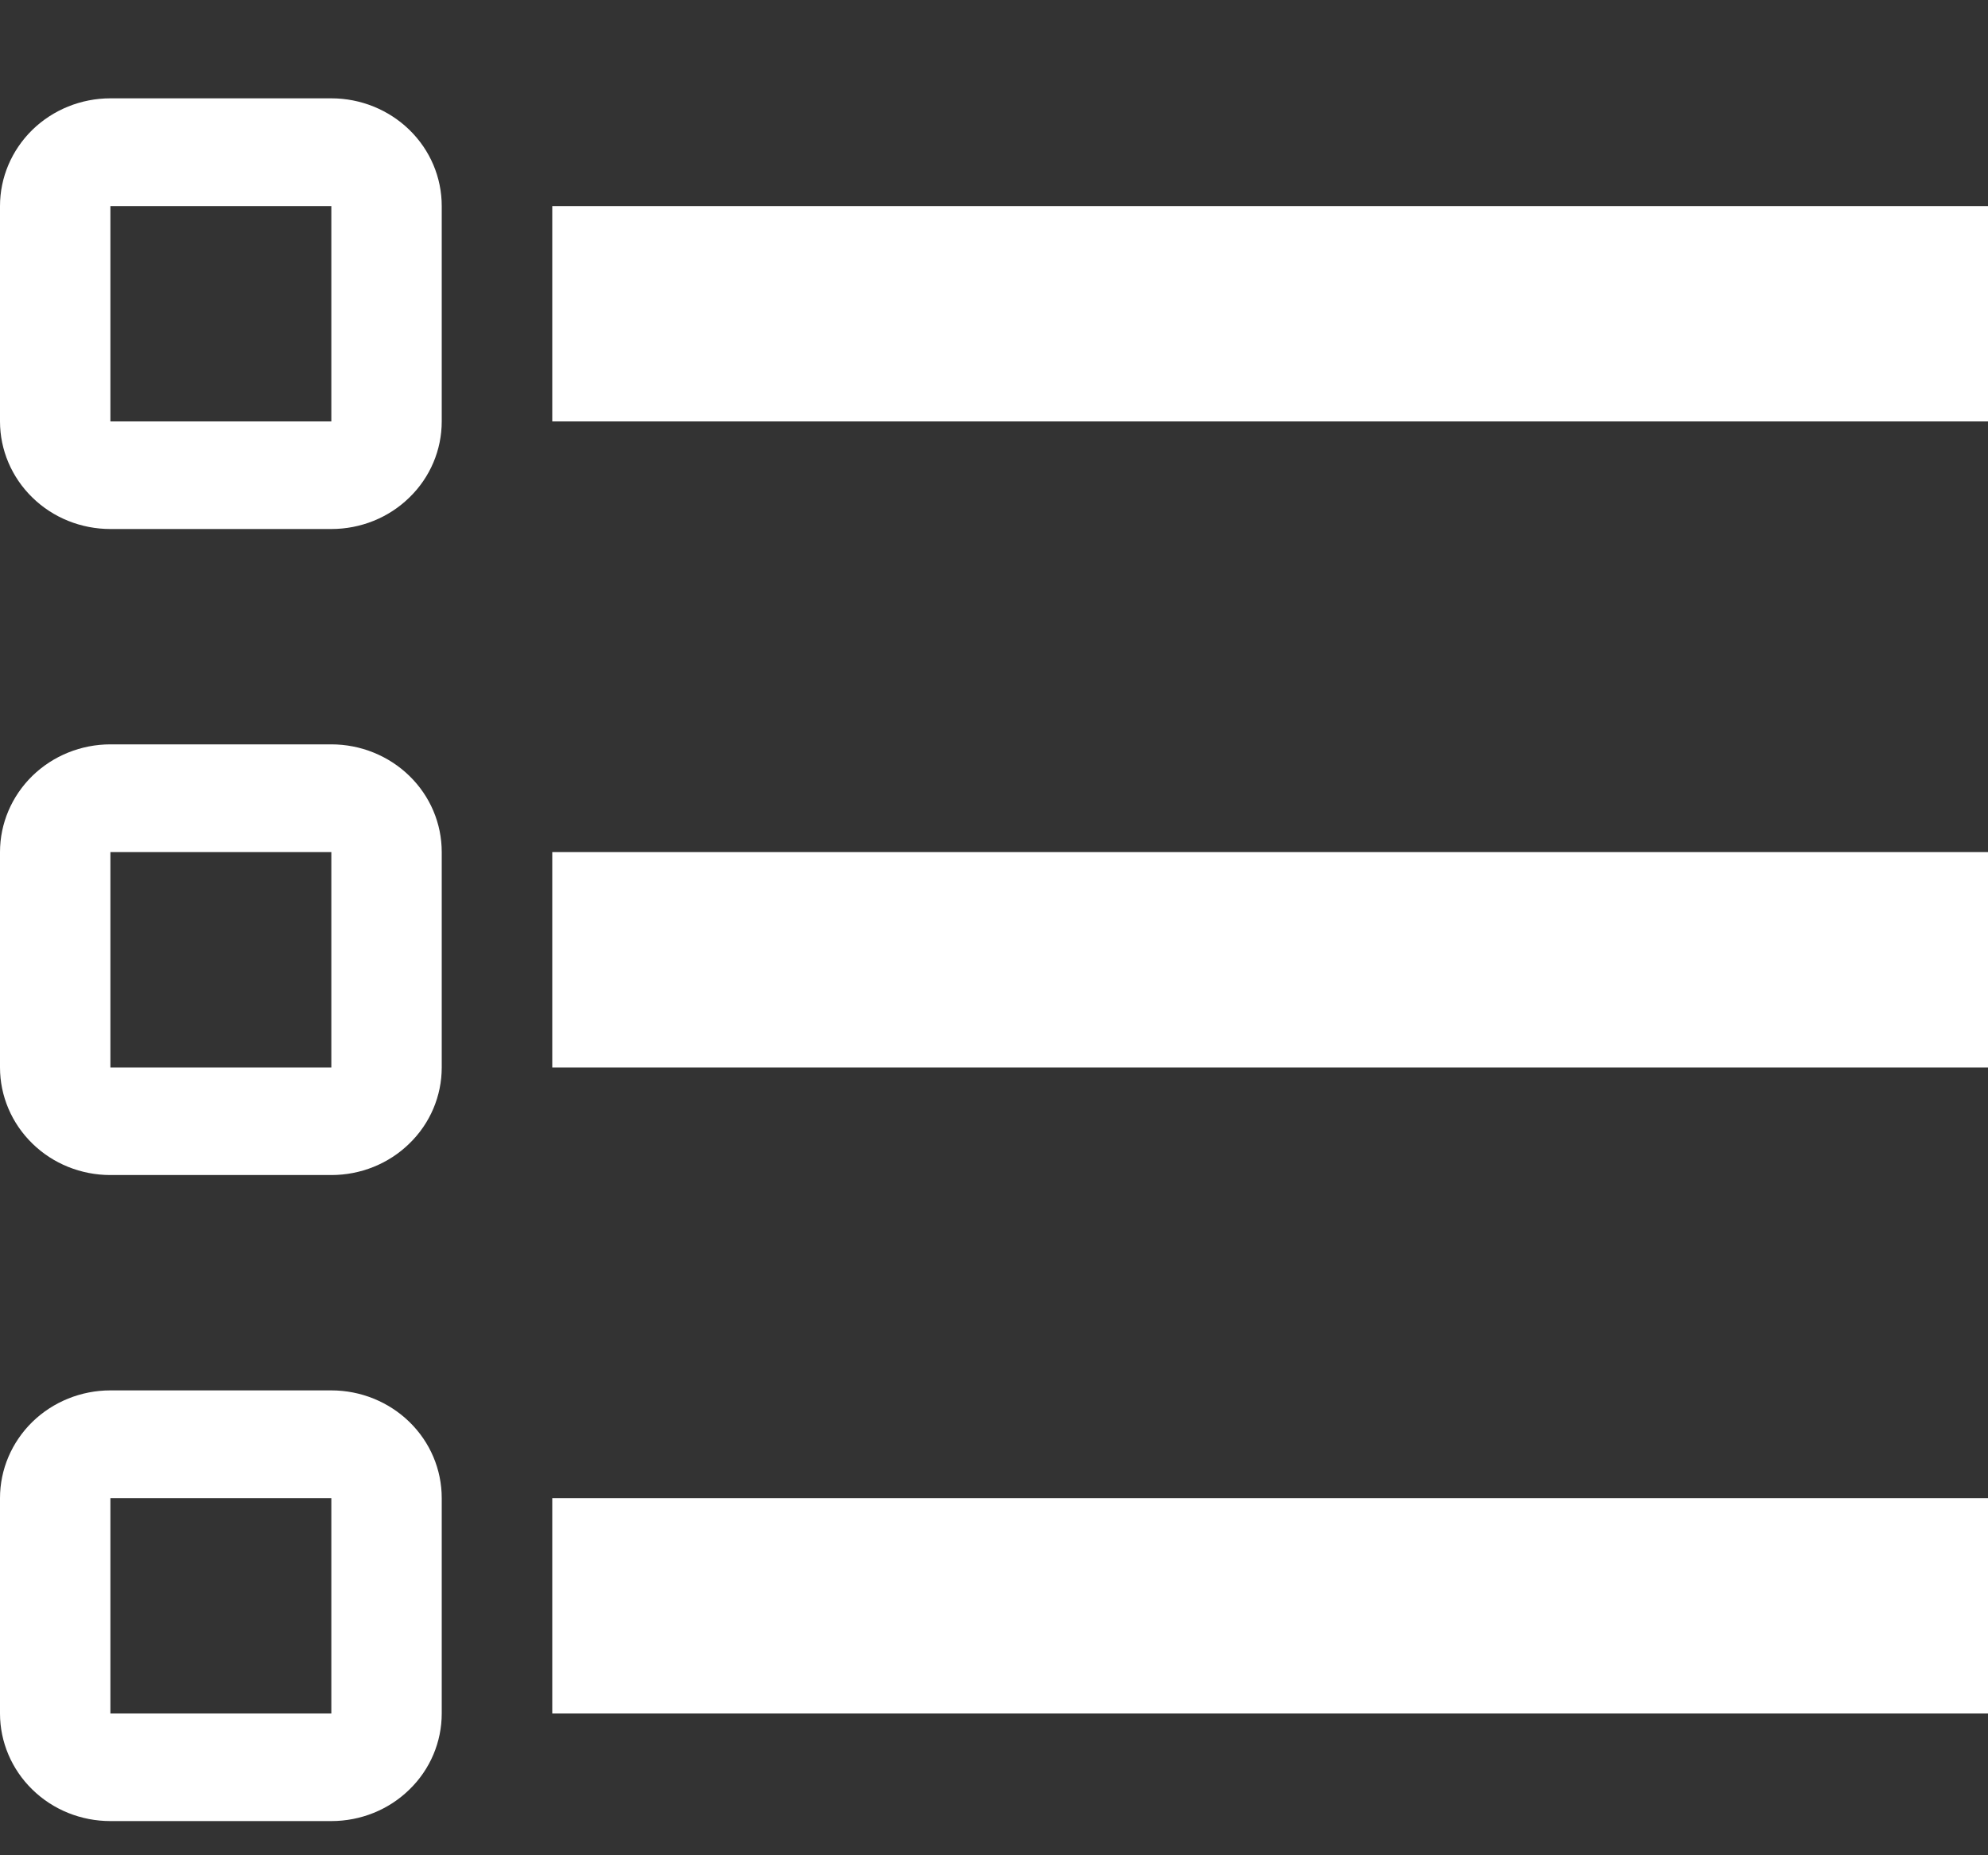 <svg width="15" height="14" viewBox="0 0 15 14" fill="none" xmlns="http://www.w3.org/2000/svg">
<rect x="0" y="0" width="15" height="14" fill="#333333" stroke="none"/>
<path d="M15 12.93V11.305H4.167V12.93H15ZM15 8.055V6.43H4.167V8.055H15ZM4.167 3.18H15V1.555H4.167V3.18ZM0.833 1.555V3.18H2.5V1.555H0.833ZM0 1.555C0 1.339 0.088 1.133 0.244 0.98C0.4 0.828 0.612 0.742 0.833 0.742H2.5C2.721 0.742 2.933 0.828 3.089 0.98C3.246 1.133 3.333 1.339 3.333 1.555V3.18C3.333 3.395 3.246 3.602 3.089 3.754C2.933 3.907 2.721 3.992 2.5 3.992H0.833C0.612 3.992 0.4 3.907 0.244 3.754C0.088 3.602 0 3.395 0 3.18V1.555ZM0.833 6.43V8.055H2.5V6.43H0.833ZM0 6.43C0 6.214 0.088 6.008 0.244 5.855C0.4 5.703 0.612 5.617 0.833 5.617H2.5C2.721 5.617 2.933 5.703 3.089 5.855C3.246 6.008 3.333 6.214 3.333 6.43V8.055C3.333 8.27 3.246 8.477 3.089 8.629C2.933 8.782 2.721 8.867 2.5 8.867H0.833C0.612 8.867 0.4 8.782 0.244 8.629C0.088 8.477 0 8.27 0 8.055V6.43ZM0.833 11.305V12.93H2.5V11.305H0.833ZM0 11.305C0 11.089 0.088 10.883 0.244 10.73C0.4 10.578 0.612 10.492 0.833 10.492H2.5C2.721 10.492 2.933 10.578 3.089 10.73C3.246 10.883 3.333 11.089 3.333 11.305V12.93C3.333 13.145 3.246 13.352 3.089 13.504C2.933 13.657 2.721 13.742 2.5 13.742H0.833C0.612 13.742 0.4 13.657 0.244 13.504C0.088 13.352 0 13.145 0 12.93V11.305Z" fill="white"/>
</svg>
